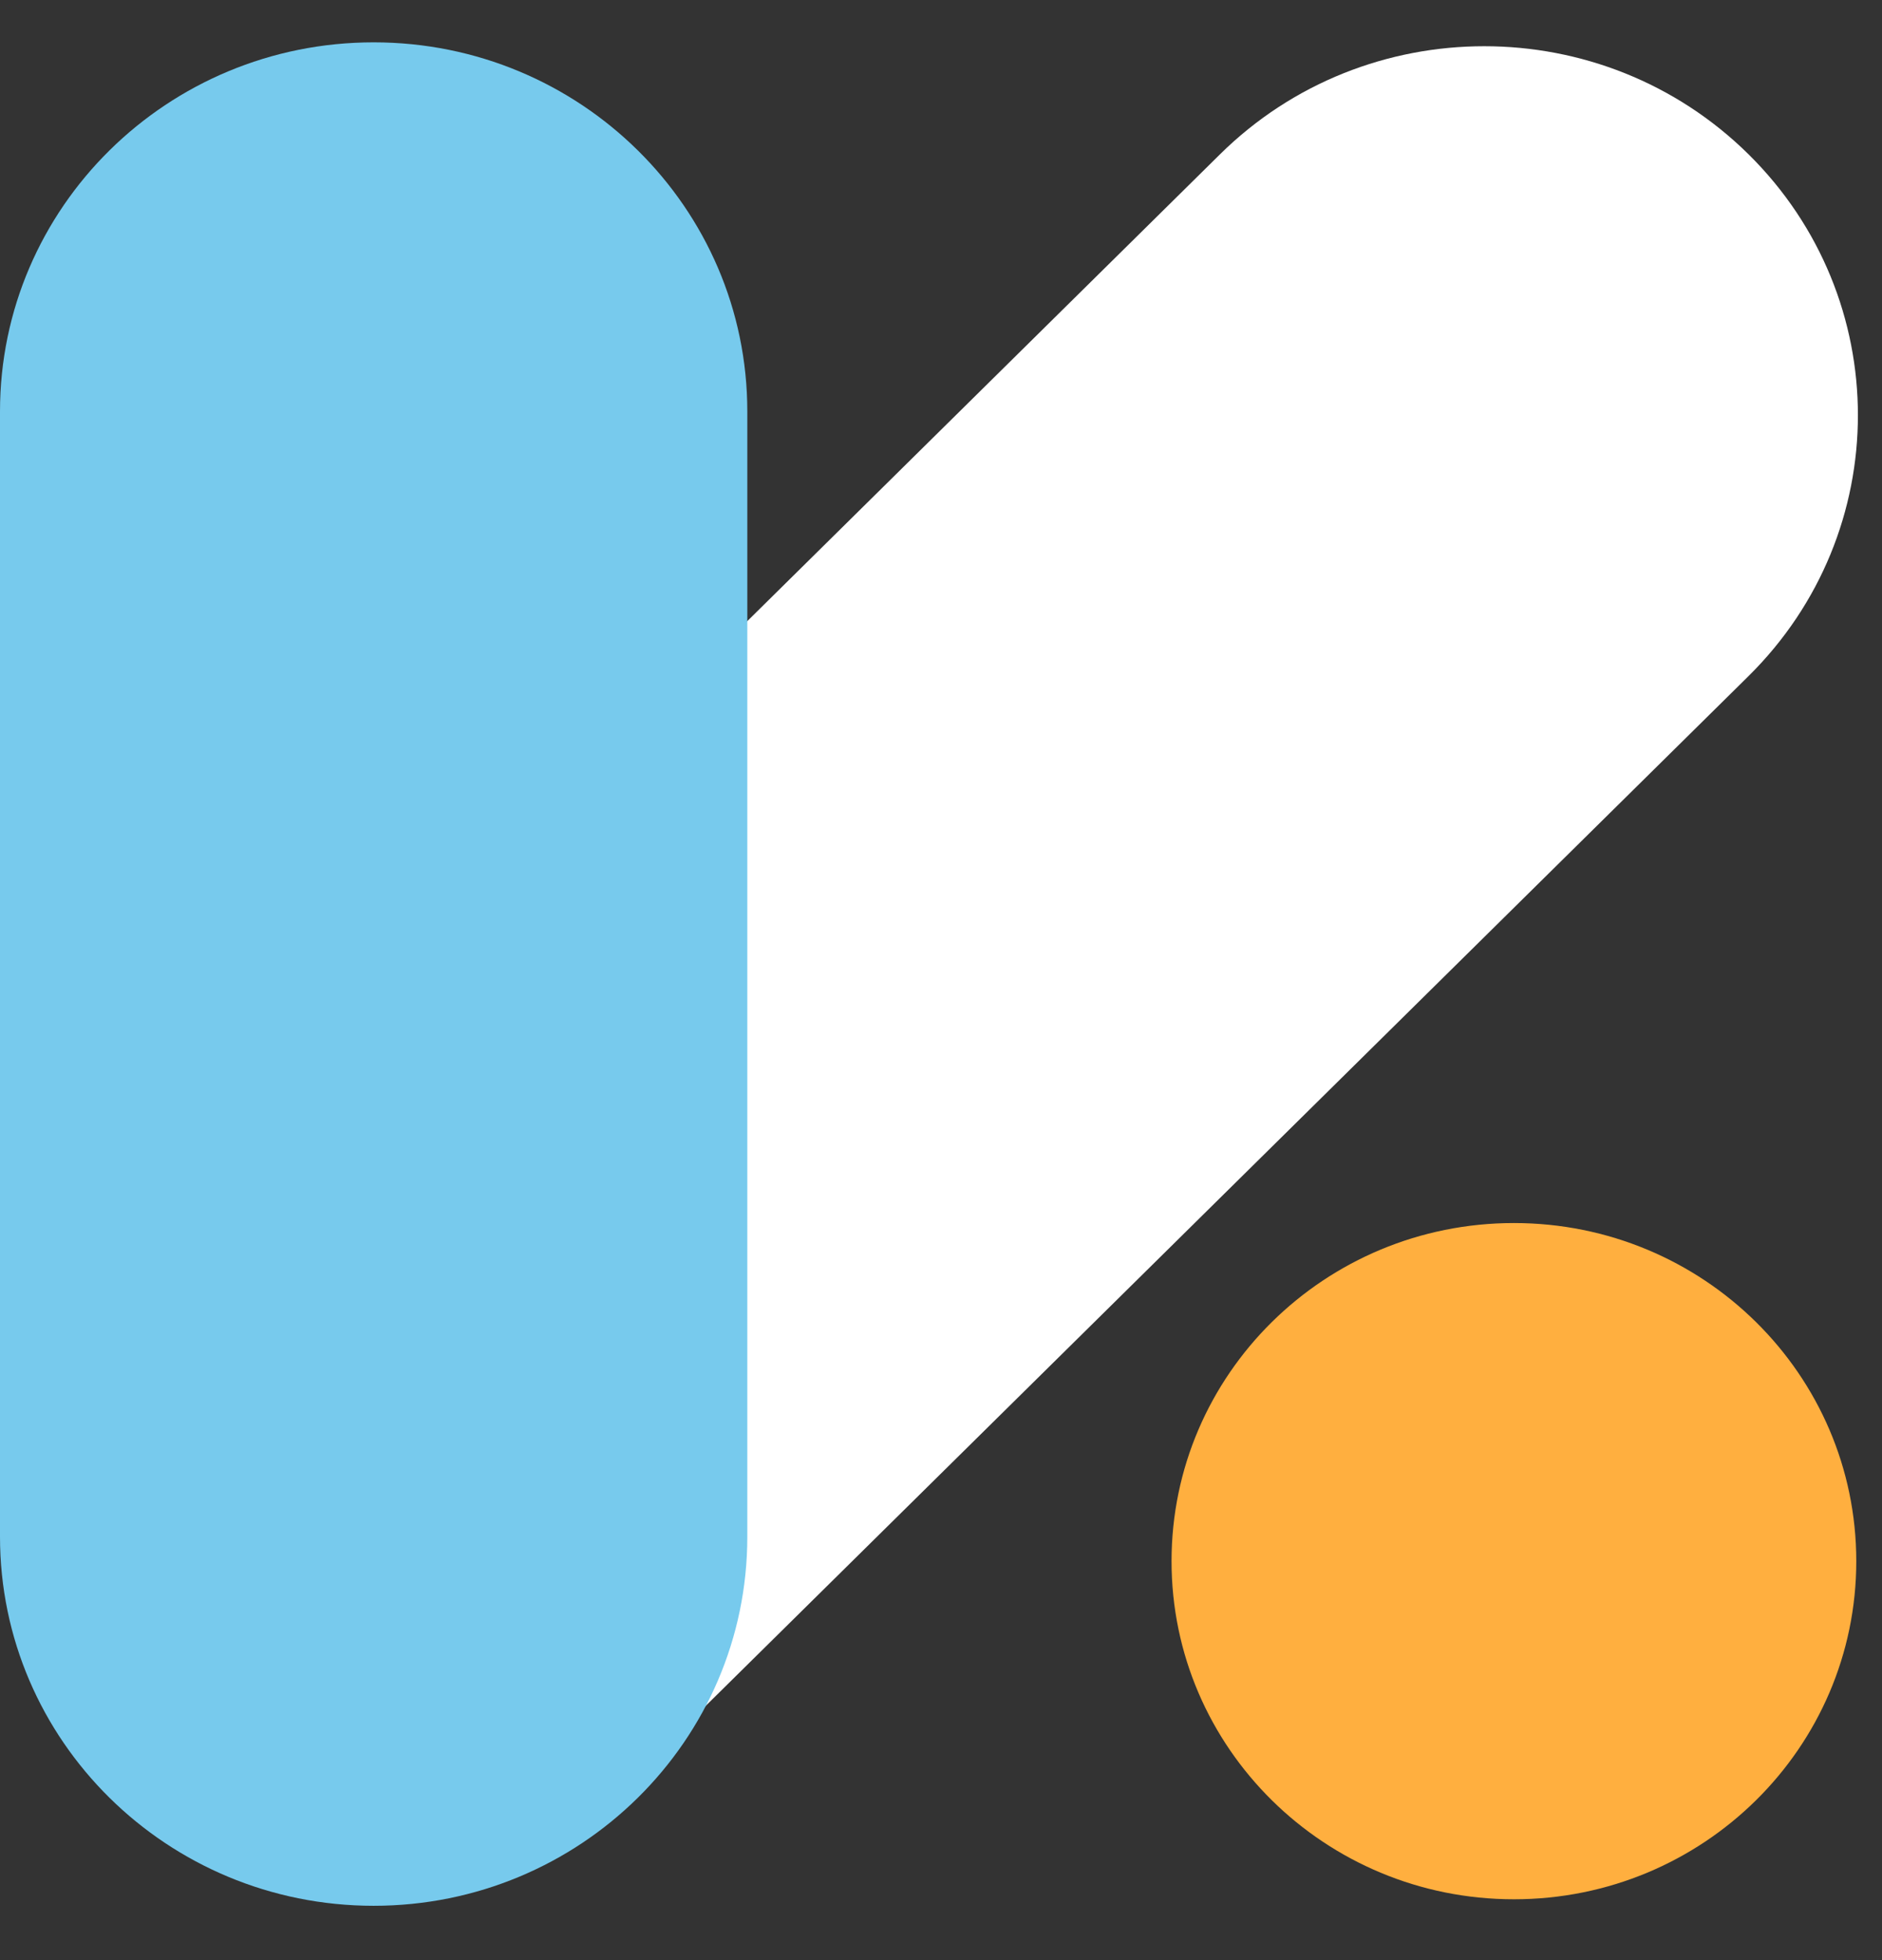 <svg width="24" height="25" viewBox="0 0 24 25" fill="none" xmlns="http://www.w3.org/2000/svg">
<rect x="0" y="0" width="24" height="25" fill="#333333" stroke="none"/>
<path d="M22.297 8.624C24.158 6.786 24.158 3.806 22.298 1.968C20.437 0.13 17.419 0.13 15.558 1.968L1.489 15.864C-0.373 17.703 -0.373 20.683 1.488 22.521C3.349 24.359 6.366 24.358 8.227 22.52L22.297 8.624Z" fill="white"/>
<path d="M9.53 5.248C9.53 2.648 7.397 0.54 4.765 0.54C2.133 0.54 0 2.648 0 5.248V19.6C0 22.2 2.133 24.307 4.765 24.307C7.397 24.307 9.53 22.2 9.53 19.6V5.248Z" fill="#77CAED"/>
<path d="M19.306 24.224C21.718 24.224 23.672 22.293 23.672 19.912C23.672 17.53 21.718 15.599 19.306 15.599C16.895 15.599 14.94 17.53 14.94 19.912C14.94 22.293 16.895 24.224 19.306 24.224Z" fill="#FFAF3F"/>
</svg>
